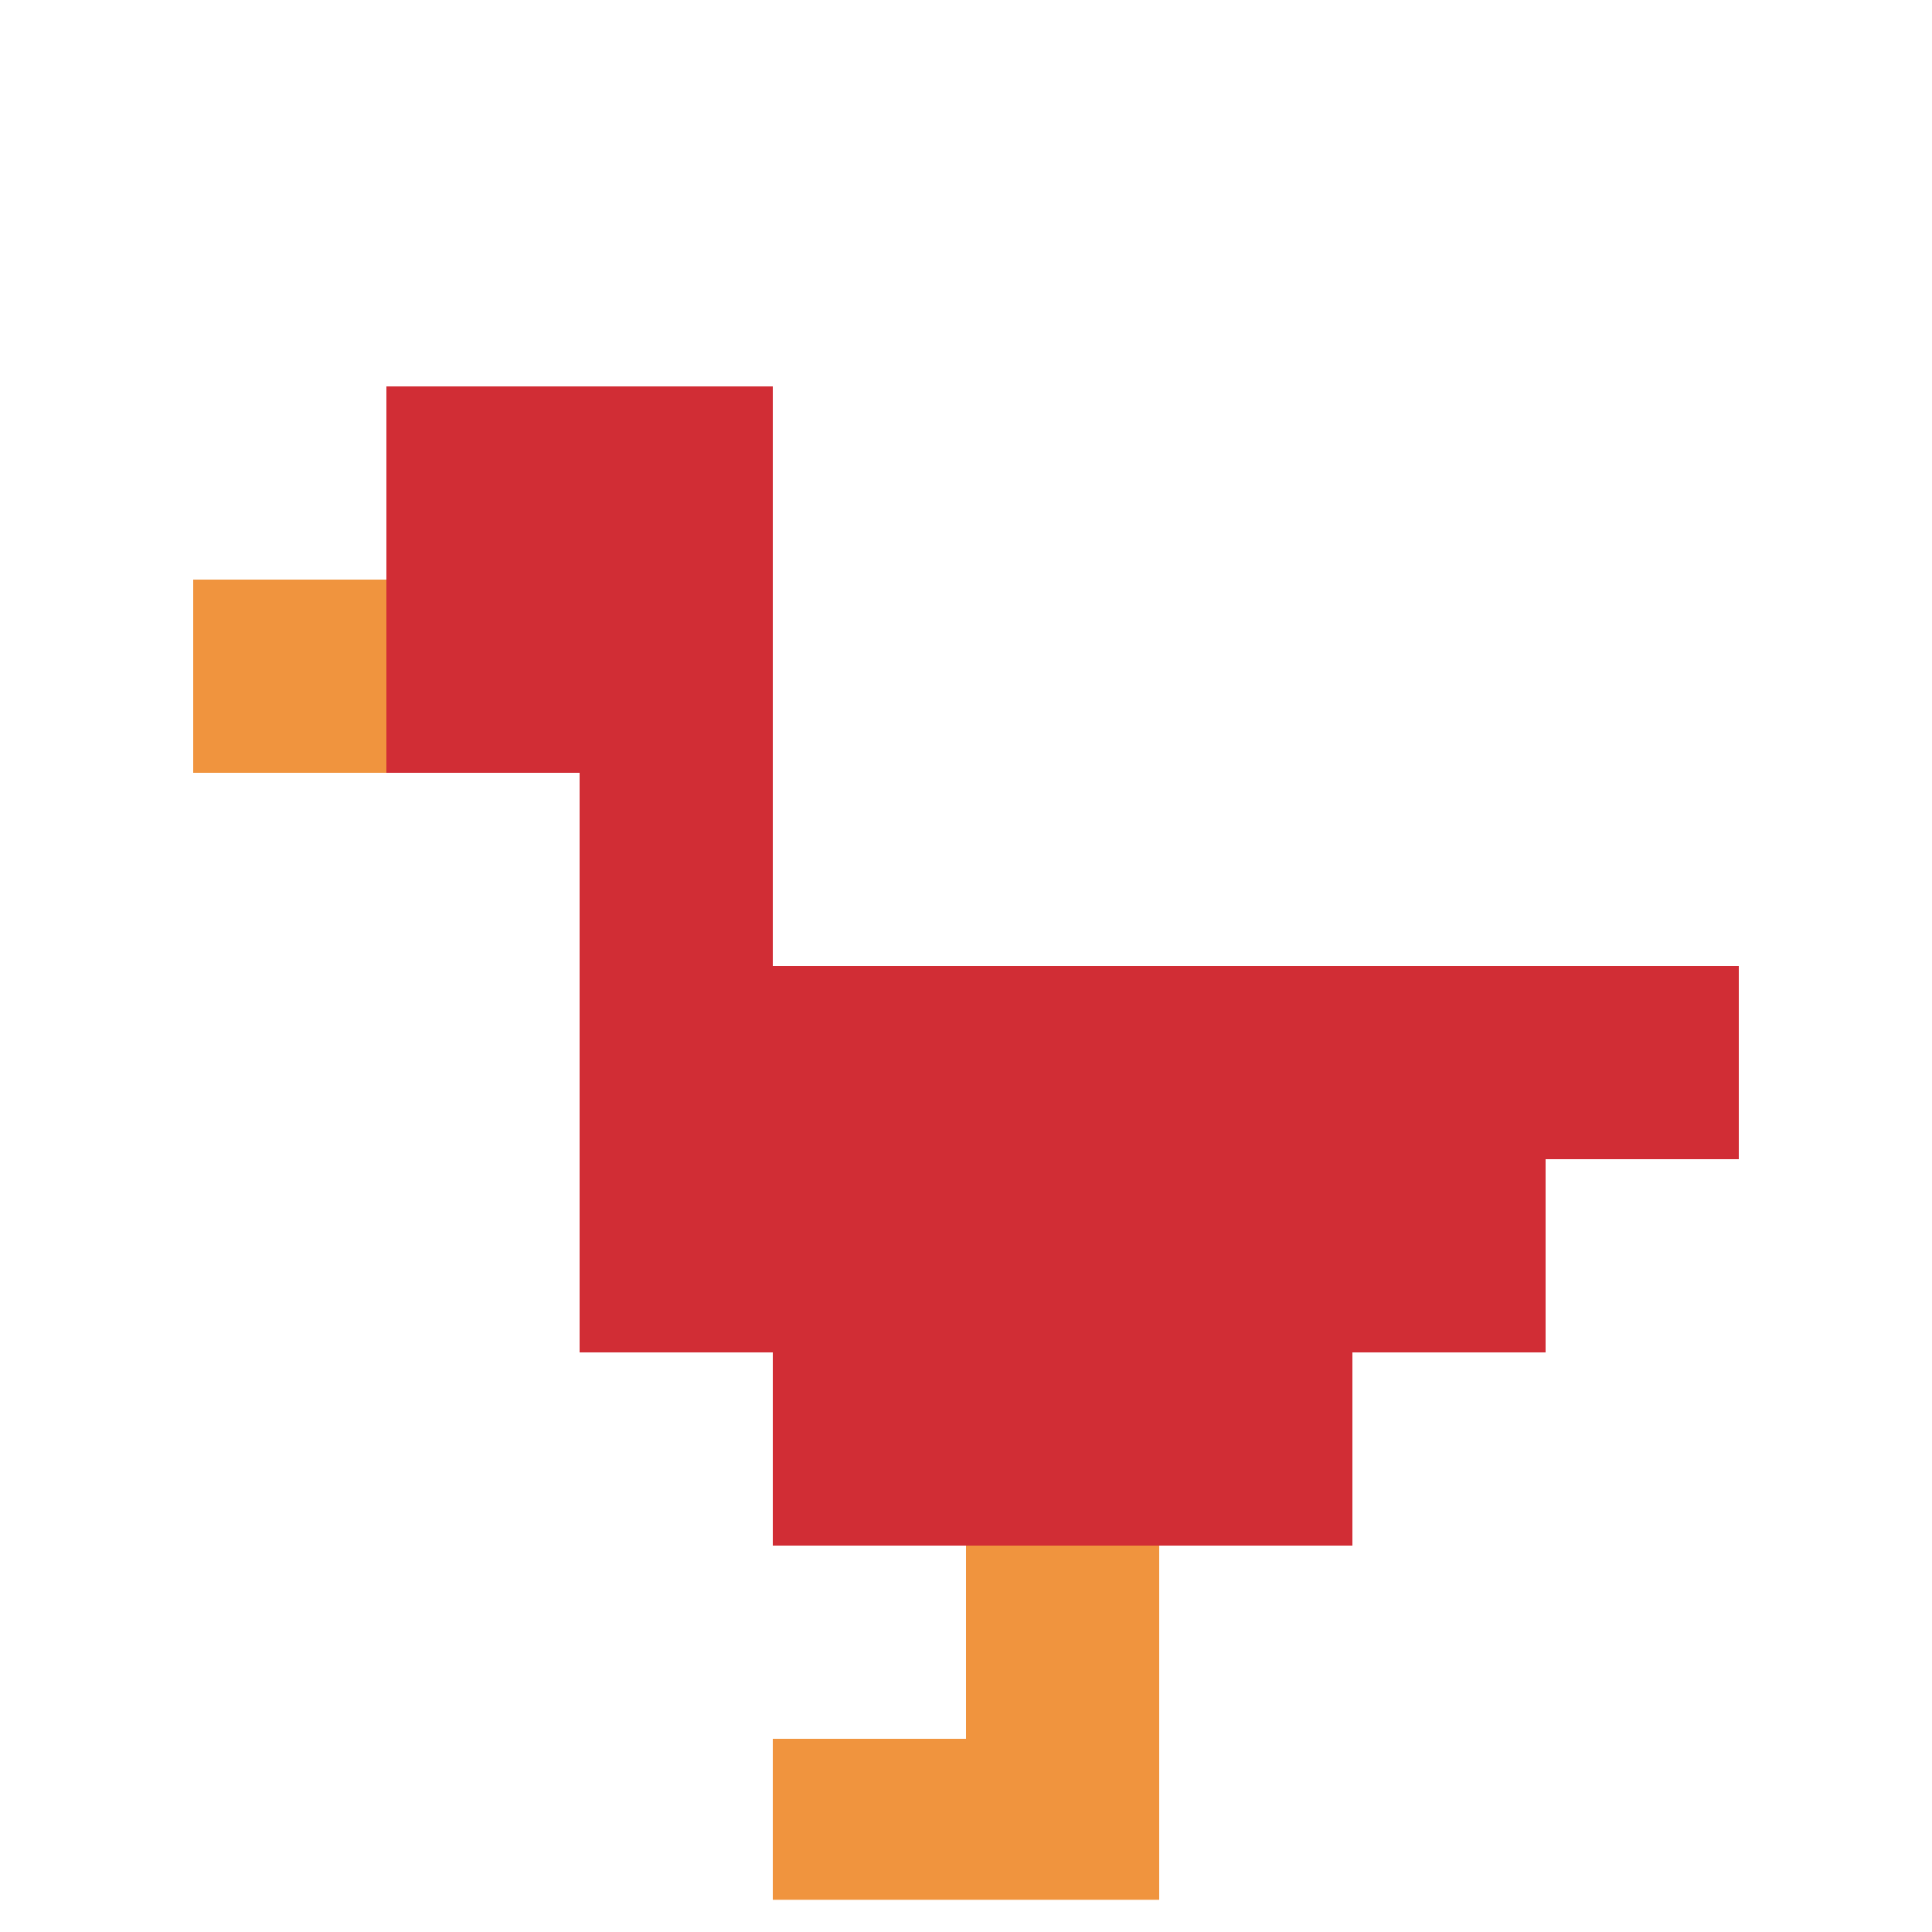 <svg xmlns="http://www.w3.org/2000/svg" version="1.1" width="798" height="798"><title>'goose-pfp-812179' by Dmitri Cherniak</title><desc>seed=812179
backgroundColor=#ffffff
padding=100
innerPadding=0
timeout=1000
dimension=1
border=true
Save=function(){return n.handleSave()}
frame=87

Rendered at Sun Sep 15 2024 22:53:08 GMT+0800 (中国标准时间)
Generated in &lt;1ms
</desc><defs></defs><rect width="100%" height="100%" fill="#ffffff"></rect><g><g id="0-0"><rect x="0" y="0" height="798" width="798" fill="#ffffff"></rect><g><rect id="0-0-2-2-2-2" x="159.6" y="159.6" width="159.6" height="159.6" fill="#D12D35"></rect><rect id="0-0-3-2-1-4" x="239.4" y="159.6" width="79.8" height="319.2" fill="#D12D35"></rect><rect id="0-0-4-5-5-1" x="319.2" y="399" width="399" height="79.8" fill="#D12D35"></rect><rect id="0-0-3-5-5-2" x="239.4" y="399" width="399" height="159.6" fill="#D12D35"></rect><rect id="0-0-4-5-3-3" x="319.2" y="399" width="239.4" height="239.4" fill="#D12D35"></rect><rect id="0-0-1-3-1-1" x="79.8" y="239.4" width="79.8" height="79.8" fill="#F0943E"></rect><rect id="0-0-5-8-1-2" x="399" y="638.4" width="79.8" height="159.6" fill="#F0943E"></rect><rect id="0-0-4-9-2-1" x="319.2" y="718.2" width="159.6" height="79.8" fill="#F0943E"></rect></g><rect x="0" y="0" stroke="white" stroke-width="26.6" height="798" width="798" fill="none"></rect></g></g></svg>